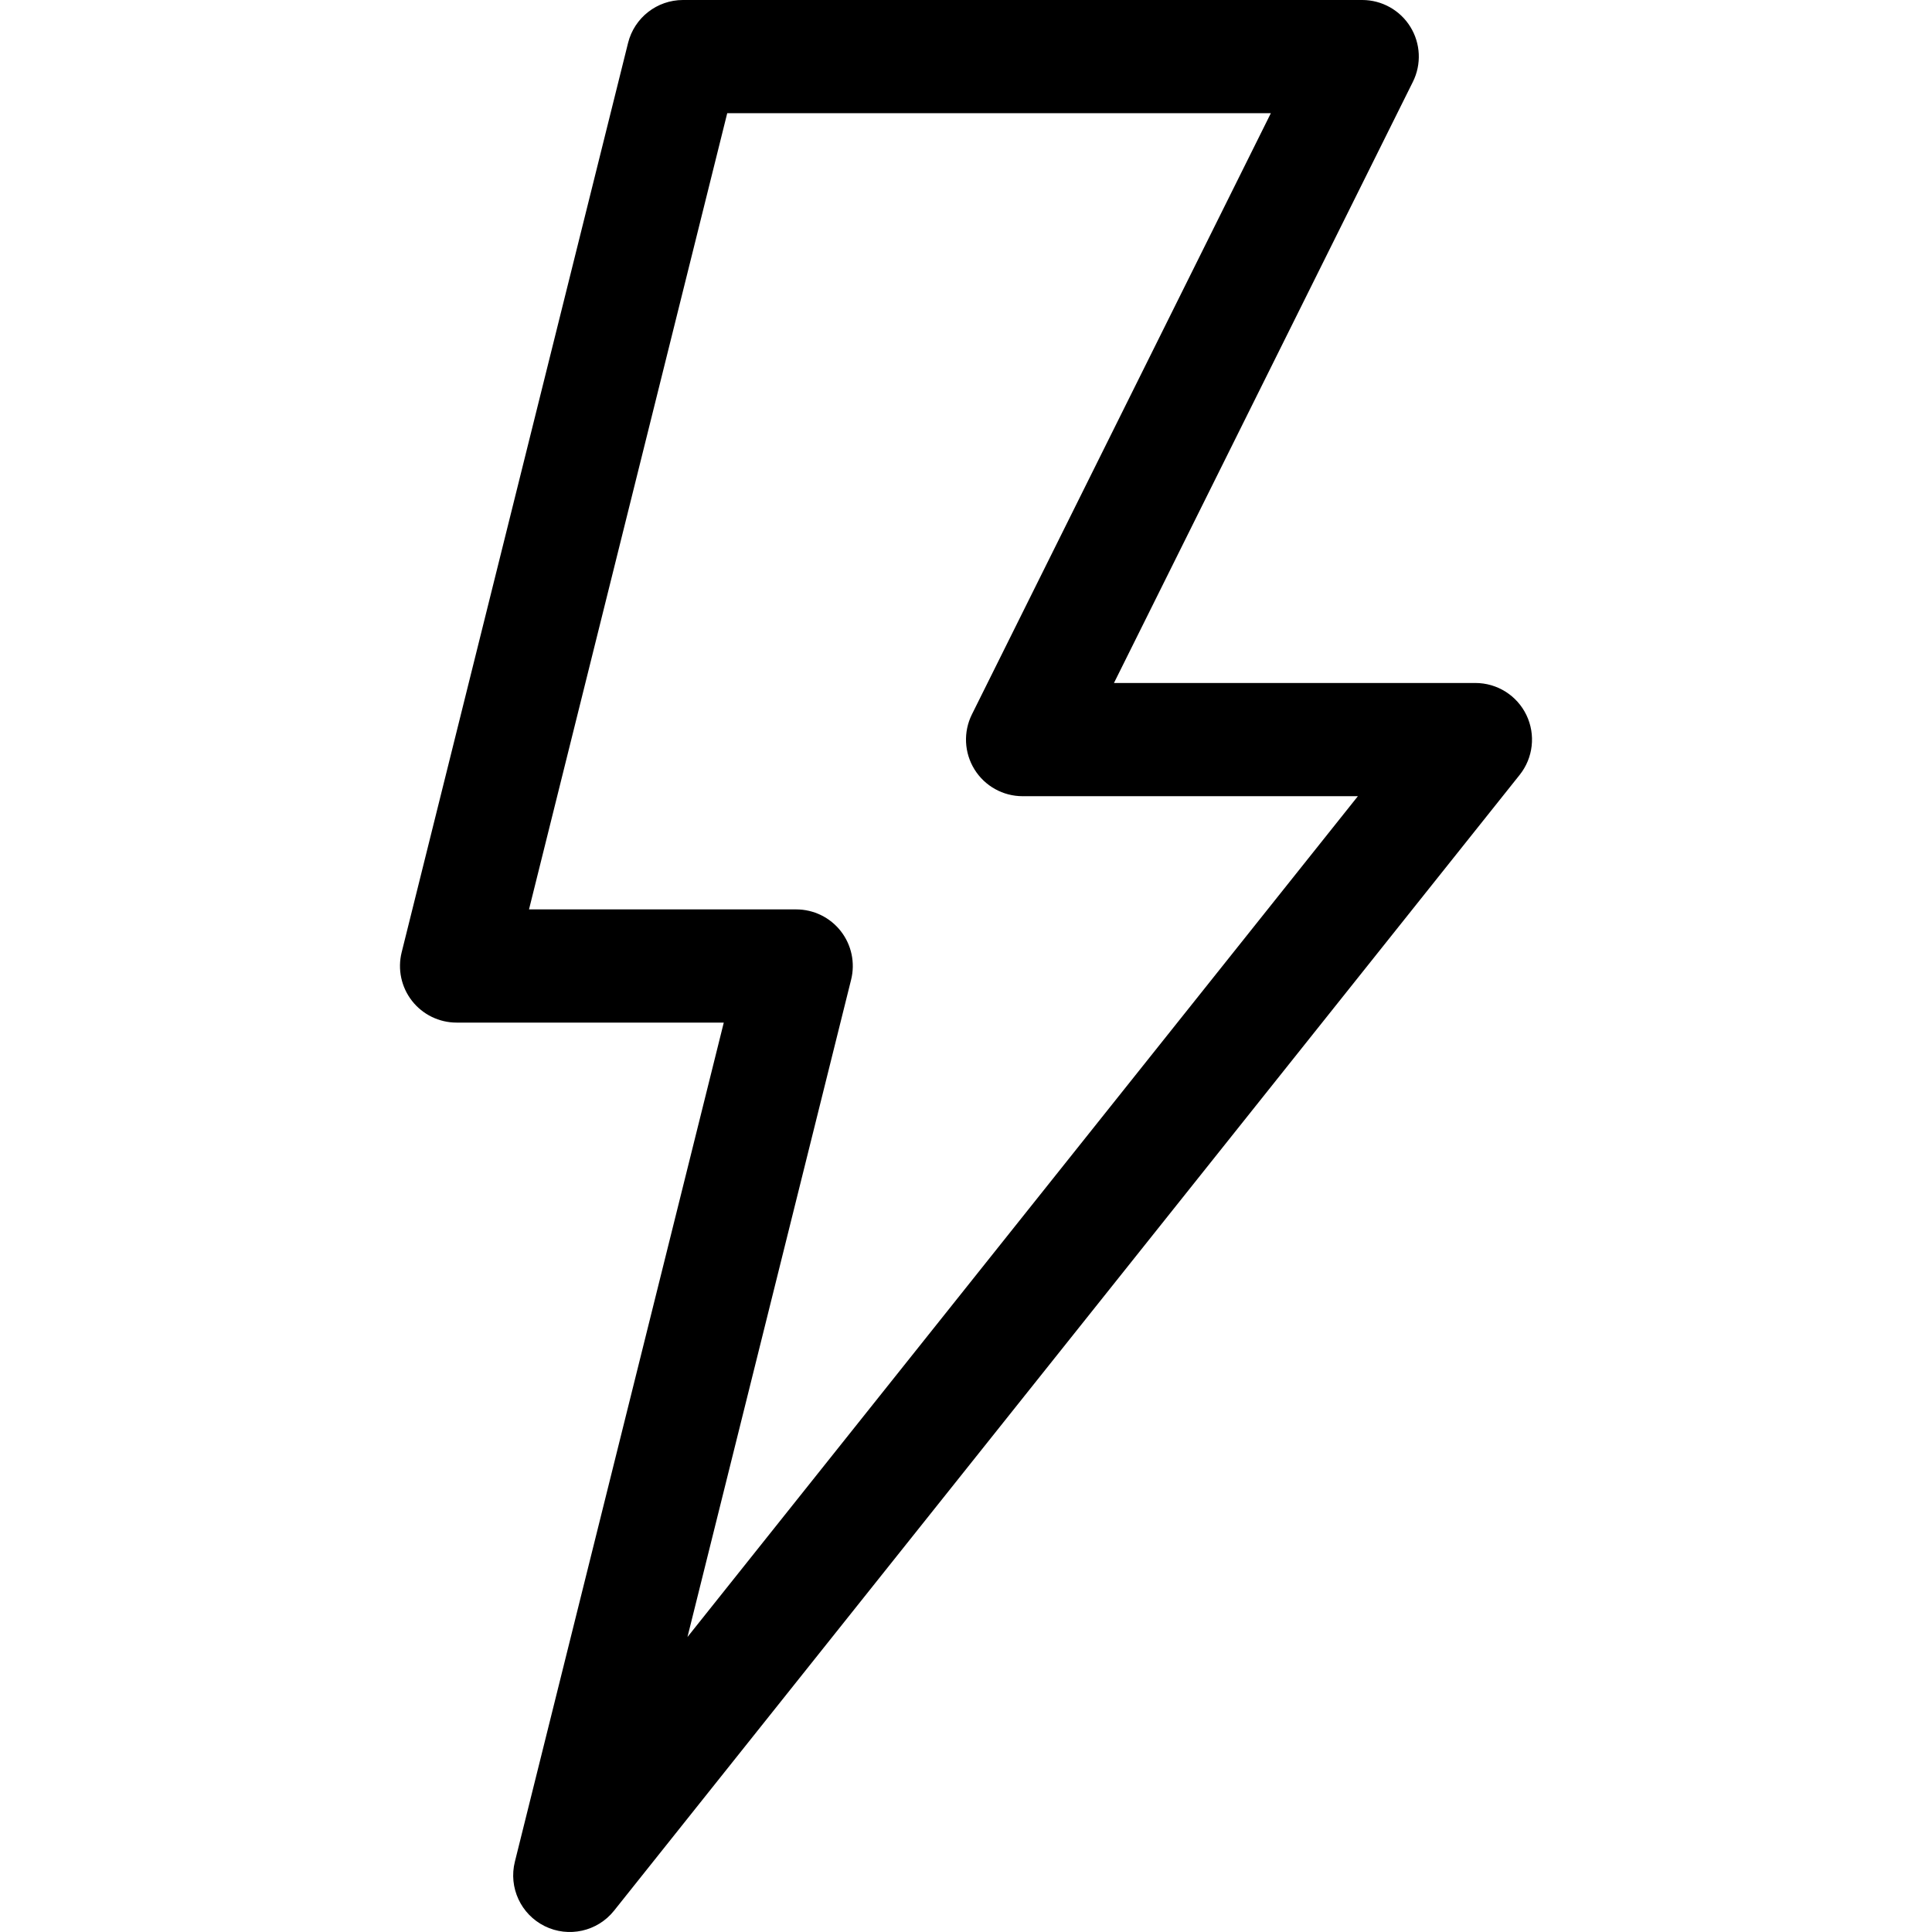 <svg id="Capa_1" enable-background="new 0 0 512 512" height="512" viewBox="0 0 512 512" width="512" xmlns="http://www.w3.org/2000/svg"><g><path d="m144.36 510.45c6.3 3.111 13.953 1.438 18.368-4.099l240-301c3.592-4.505 4.286-10.669 1.786-15.86s-7.752-8.491-13.514-8.491h-95.789l79.221-159.321c2.312-4.65 2.055-10.165-.681-14.579-2.734-4.414-7.559-7.1-12.751-7.1h-180c-6.889 0-12.892 4.692-14.556 11.376l-60 241c-1.115 4.48-.105 9.224 2.737 12.861 2.843 3.638 7.203 5.763 11.819 5.763h70.808l-55.363 222.376c-1.705 6.845 1.59 13.952 7.915 17.074zm81.196-250.826c1.115-4.48.105-9.224-2.737-12.861-2.843-3.638-7.203-5.763-11.819-5.763h-70.808l52.531-211h144.065l-79.221 159.321c-2.312 4.65-2.055 10.165.681 14.579 2.734 4.415 7.559 7.1 12.751 7.1h88.855l-177.67 222.828z"/></g></svg>